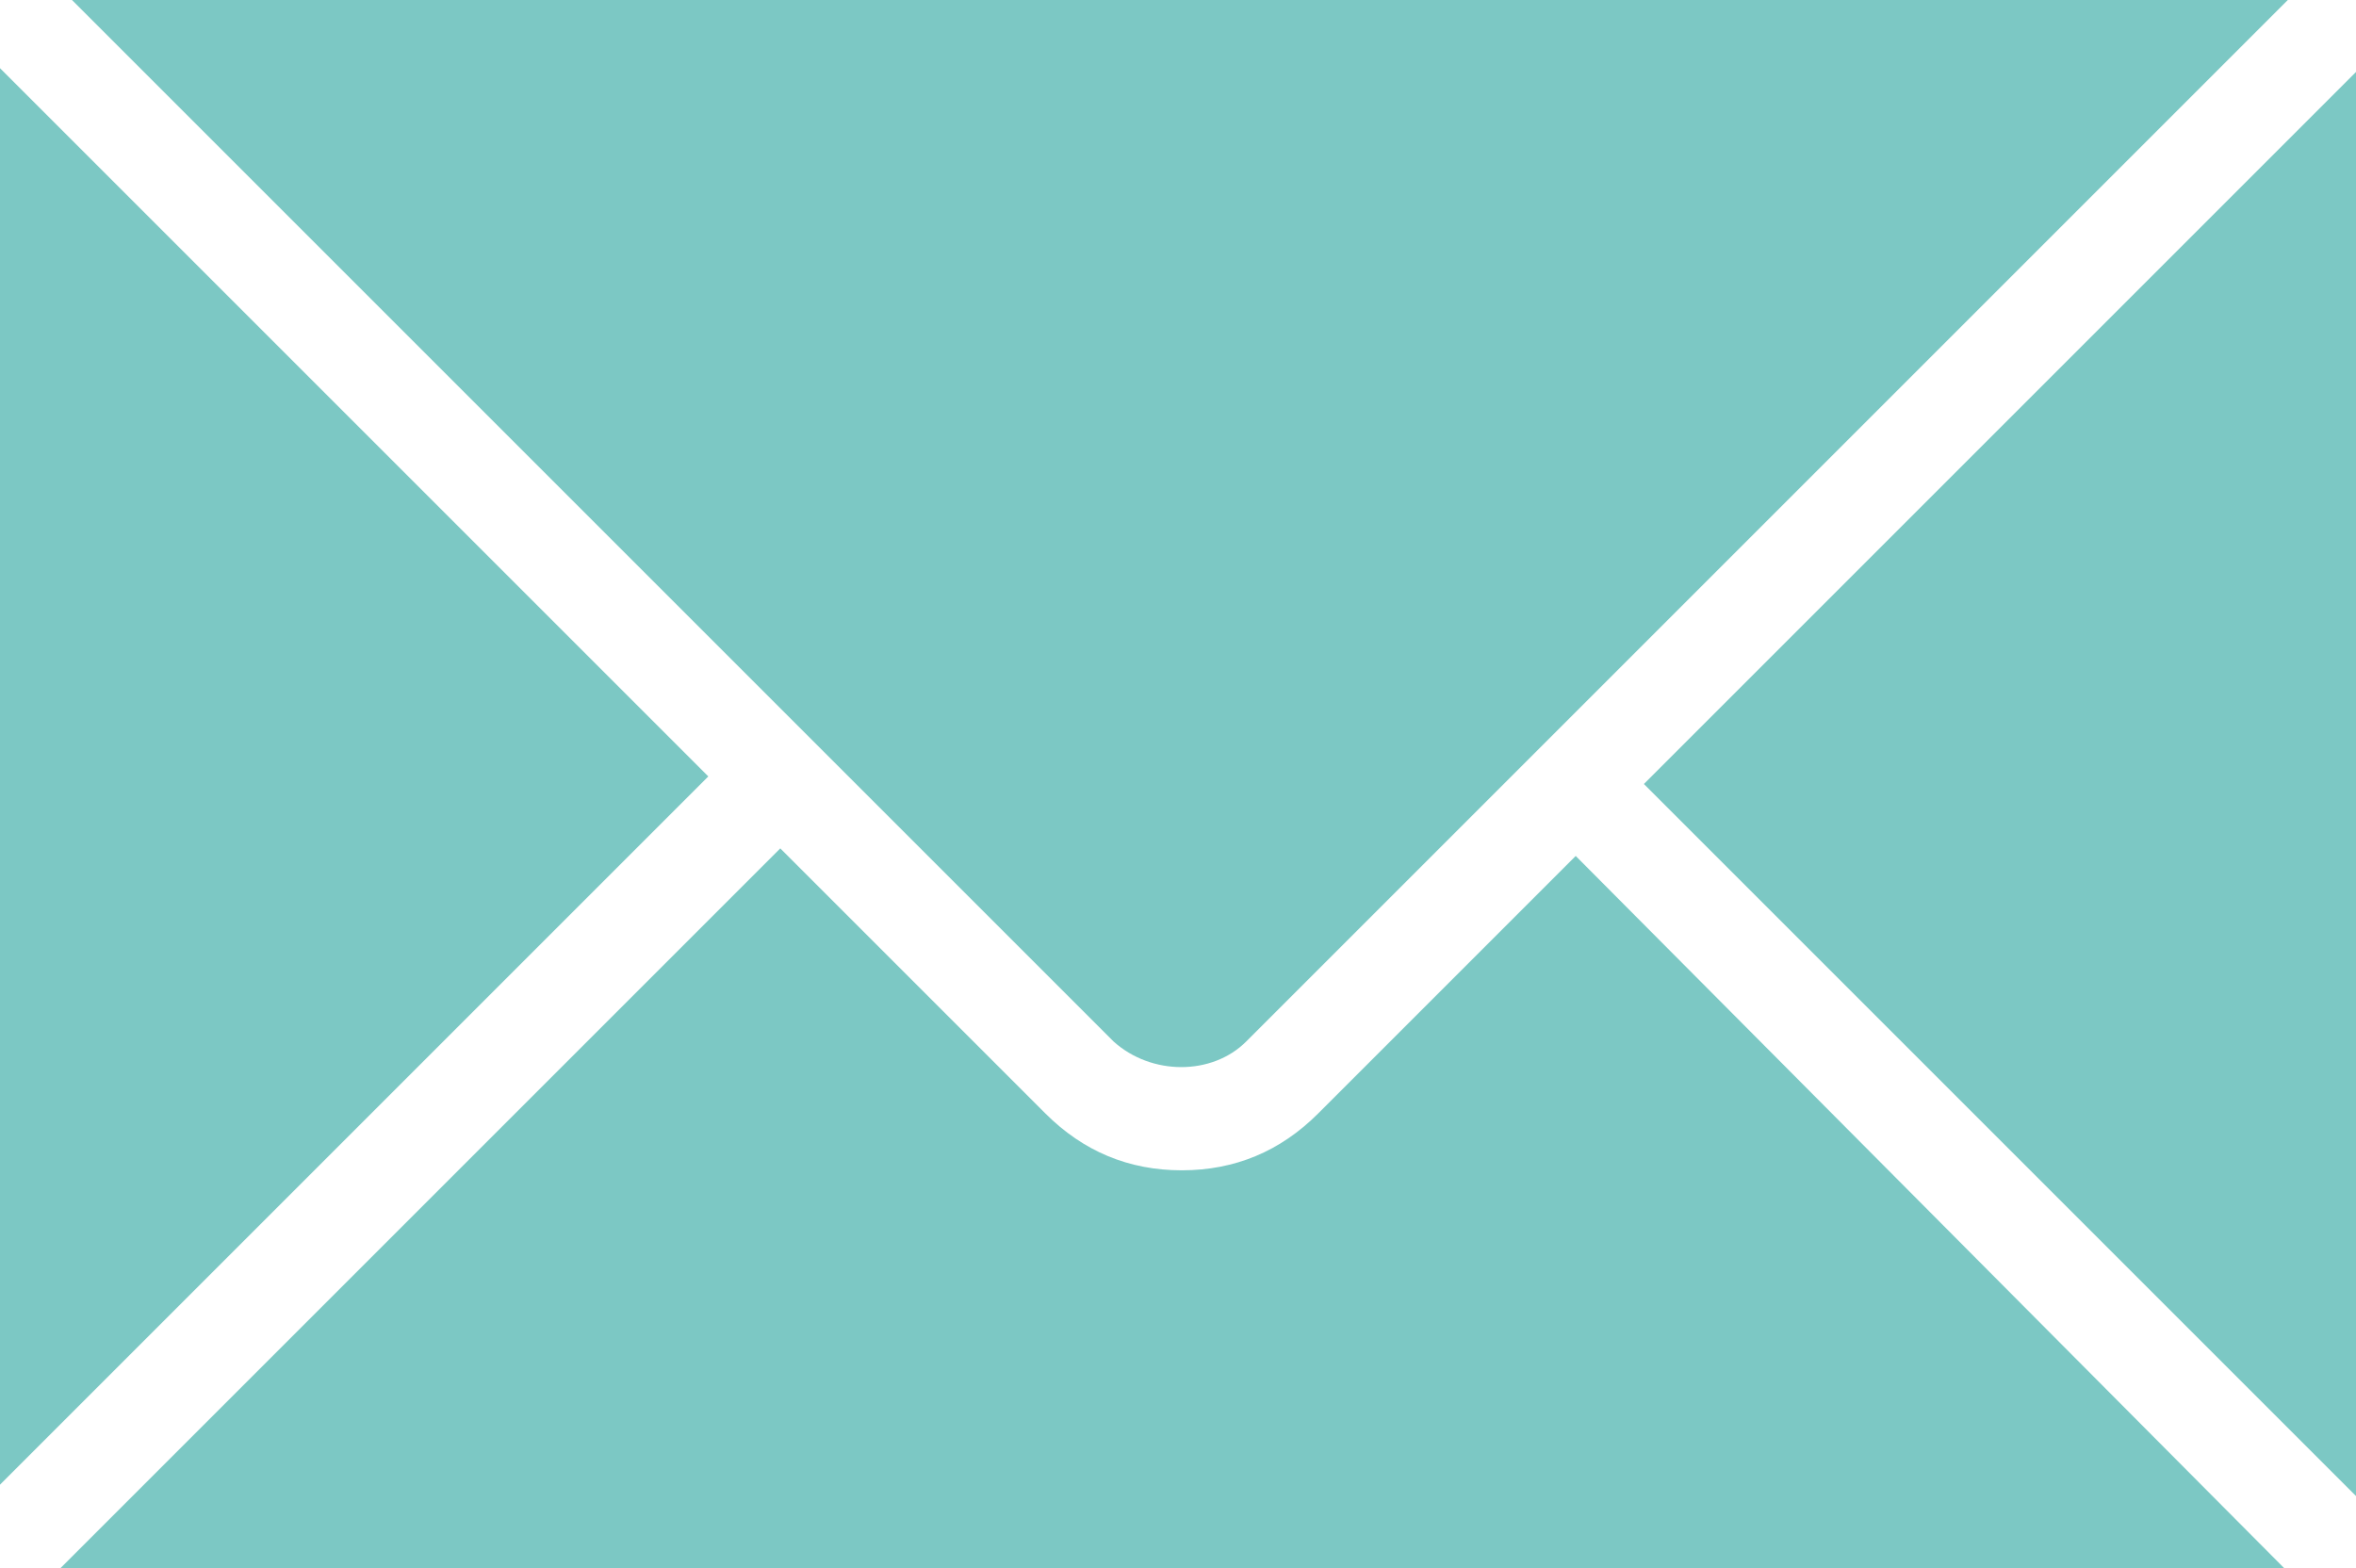 <?xml version="1.0" encoding="UTF-8"?> <!-- Generator: Adobe Illustrator 21.0.2, SVG Export Plug-In . SVG Version: 6.00 Build 0) --> <svg xmlns="http://www.w3.org/2000/svg" xmlns:xlink="http://www.w3.org/1999/xlink" id="Layer_1" x="0px" y="0px" viewBox="0 0 62.2 41.4" style="enable-background:new 0 0 62.2 41.4;" xml:space="preserve"> <style type="text/css"> .st0{fill:#7CC8C4;} </style> <g> <polygon class="st0" points="43.4,20.7 62.2,39.5 62.2,1.9 "></polygon> <path class="st0" d="M32.9,27.5L60.4,0c0,0,0,0-0.1,0H1.9l27.5,27.5C30.4,28.4,32,28.4,32.9,27.5z"></path> <path class="st0" d="M34.8,29.4c-1,1-2.2,1.5-3.6,1.5c-1.4,0-2.6-0.5-3.6-1.5l-7-7l-19,19c0.1,0,0.2,0,0.2,0h58.5L41.6,22.6 L34.8,29.4z"></path> <path class="st0" d="M0,1.8C0,1.8,0,1.8,0,1.8l0,37.4l18.7-18.7L0,1.8z"></path> </g> </svg> 